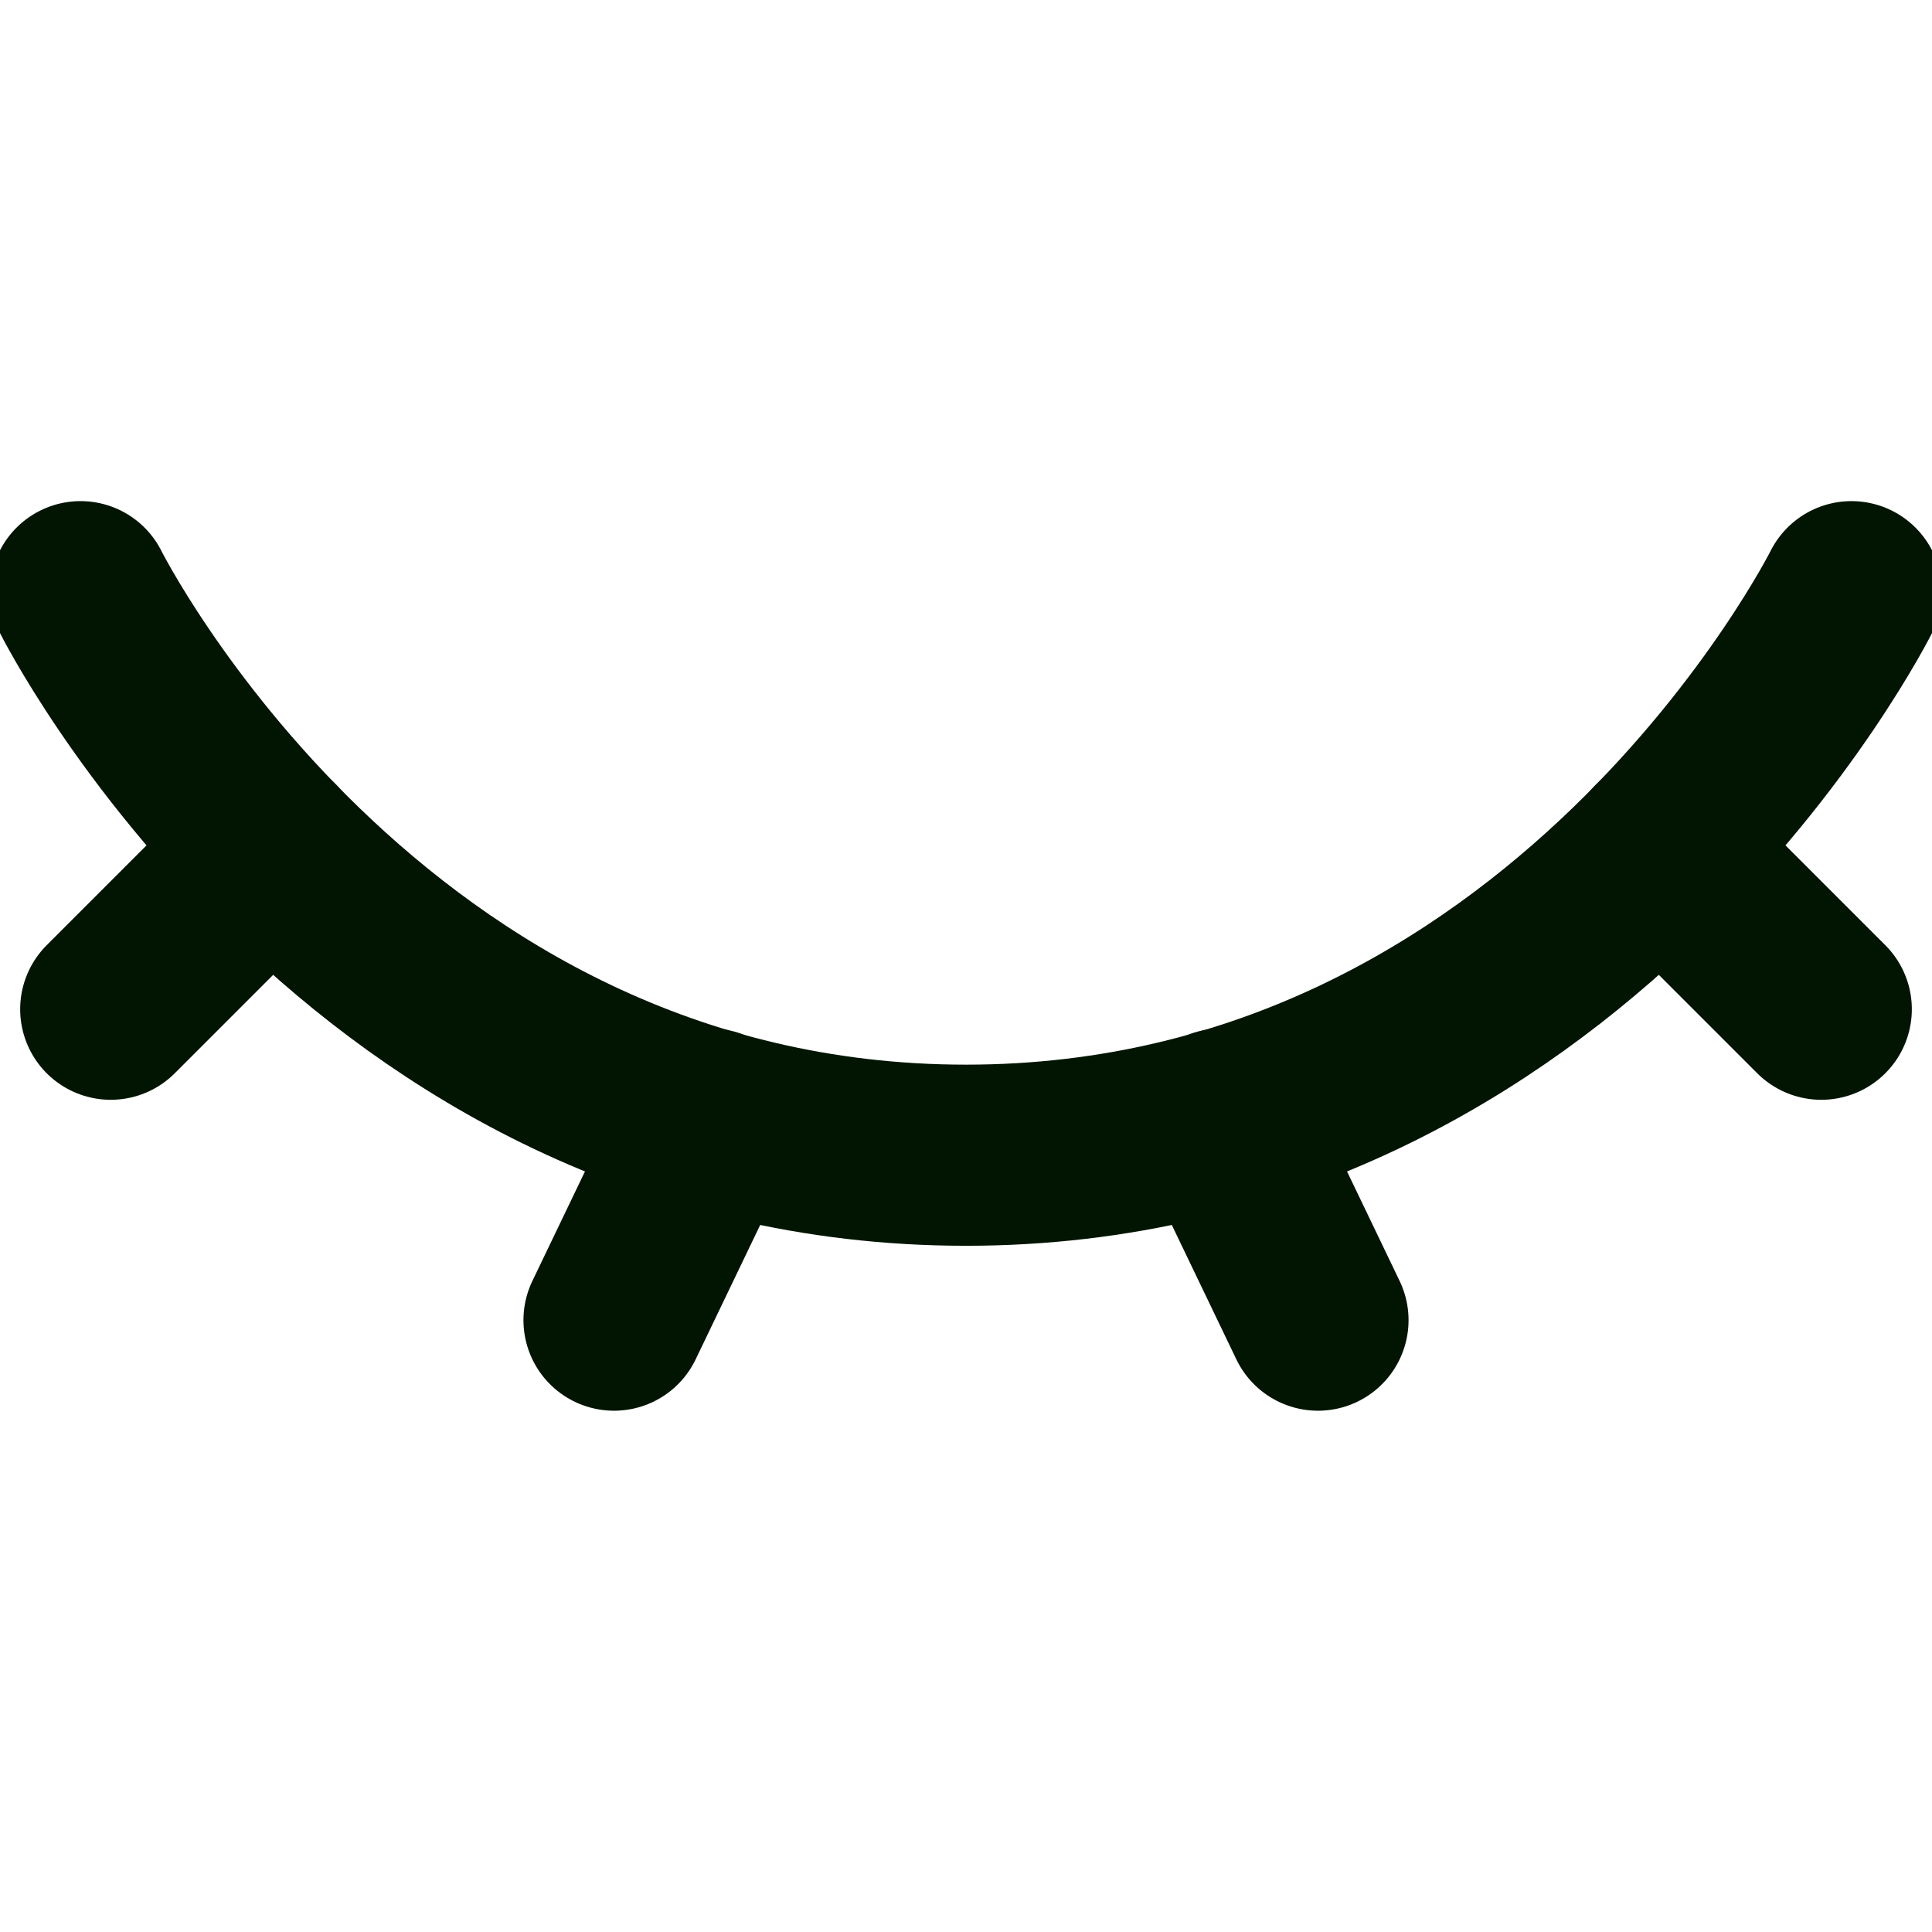 <svg width="16" height="16" viewBox="0 0 16 16" fill="none" xmlns="http://www.w3.org/2000/svg">
<g clip-path="url(#clip0_4435_1880)">
<path d="M15.333 4.9C15.333 4.9 13 9.567 8 9.567C3 9.567 0.667 4.9 0.667 4.9" stroke="#011502" stroke-width="1.5" stroke-miterlimit="10" stroke-linecap="round" stroke-linejoin="round"/>
<path d="M0.917 8.358L2.25 7.025" stroke="#011502" stroke-width="1.5" stroke-miterlimit="10" stroke-linecap="round" stroke-linejoin="round"/>
<path d="M5.085 10.933L5.885 9.267" stroke="#011502" stroke-width="1.5" stroke-miterlimit="10" stroke-linecap="round" stroke-linejoin="round"/>
<path d="M15.083 8.358L13.75 7.025" stroke="#011502" stroke-width="1.5" stroke-miterlimit="10" stroke-linecap="round" stroke-linejoin="round"/>
<path d="M10.915 10.933L10.115 9.267" stroke="#011502" stroke-width="1.5" stroke-miterlimit="10" stroke-linecap="round" stroke-linejoin="round"/>
</g>
<defs>
<clipPath id="clip0_4435_1880">
<rect width="16" height="16" fill="white"/>
</clipPath>
</defs>
</svg>
